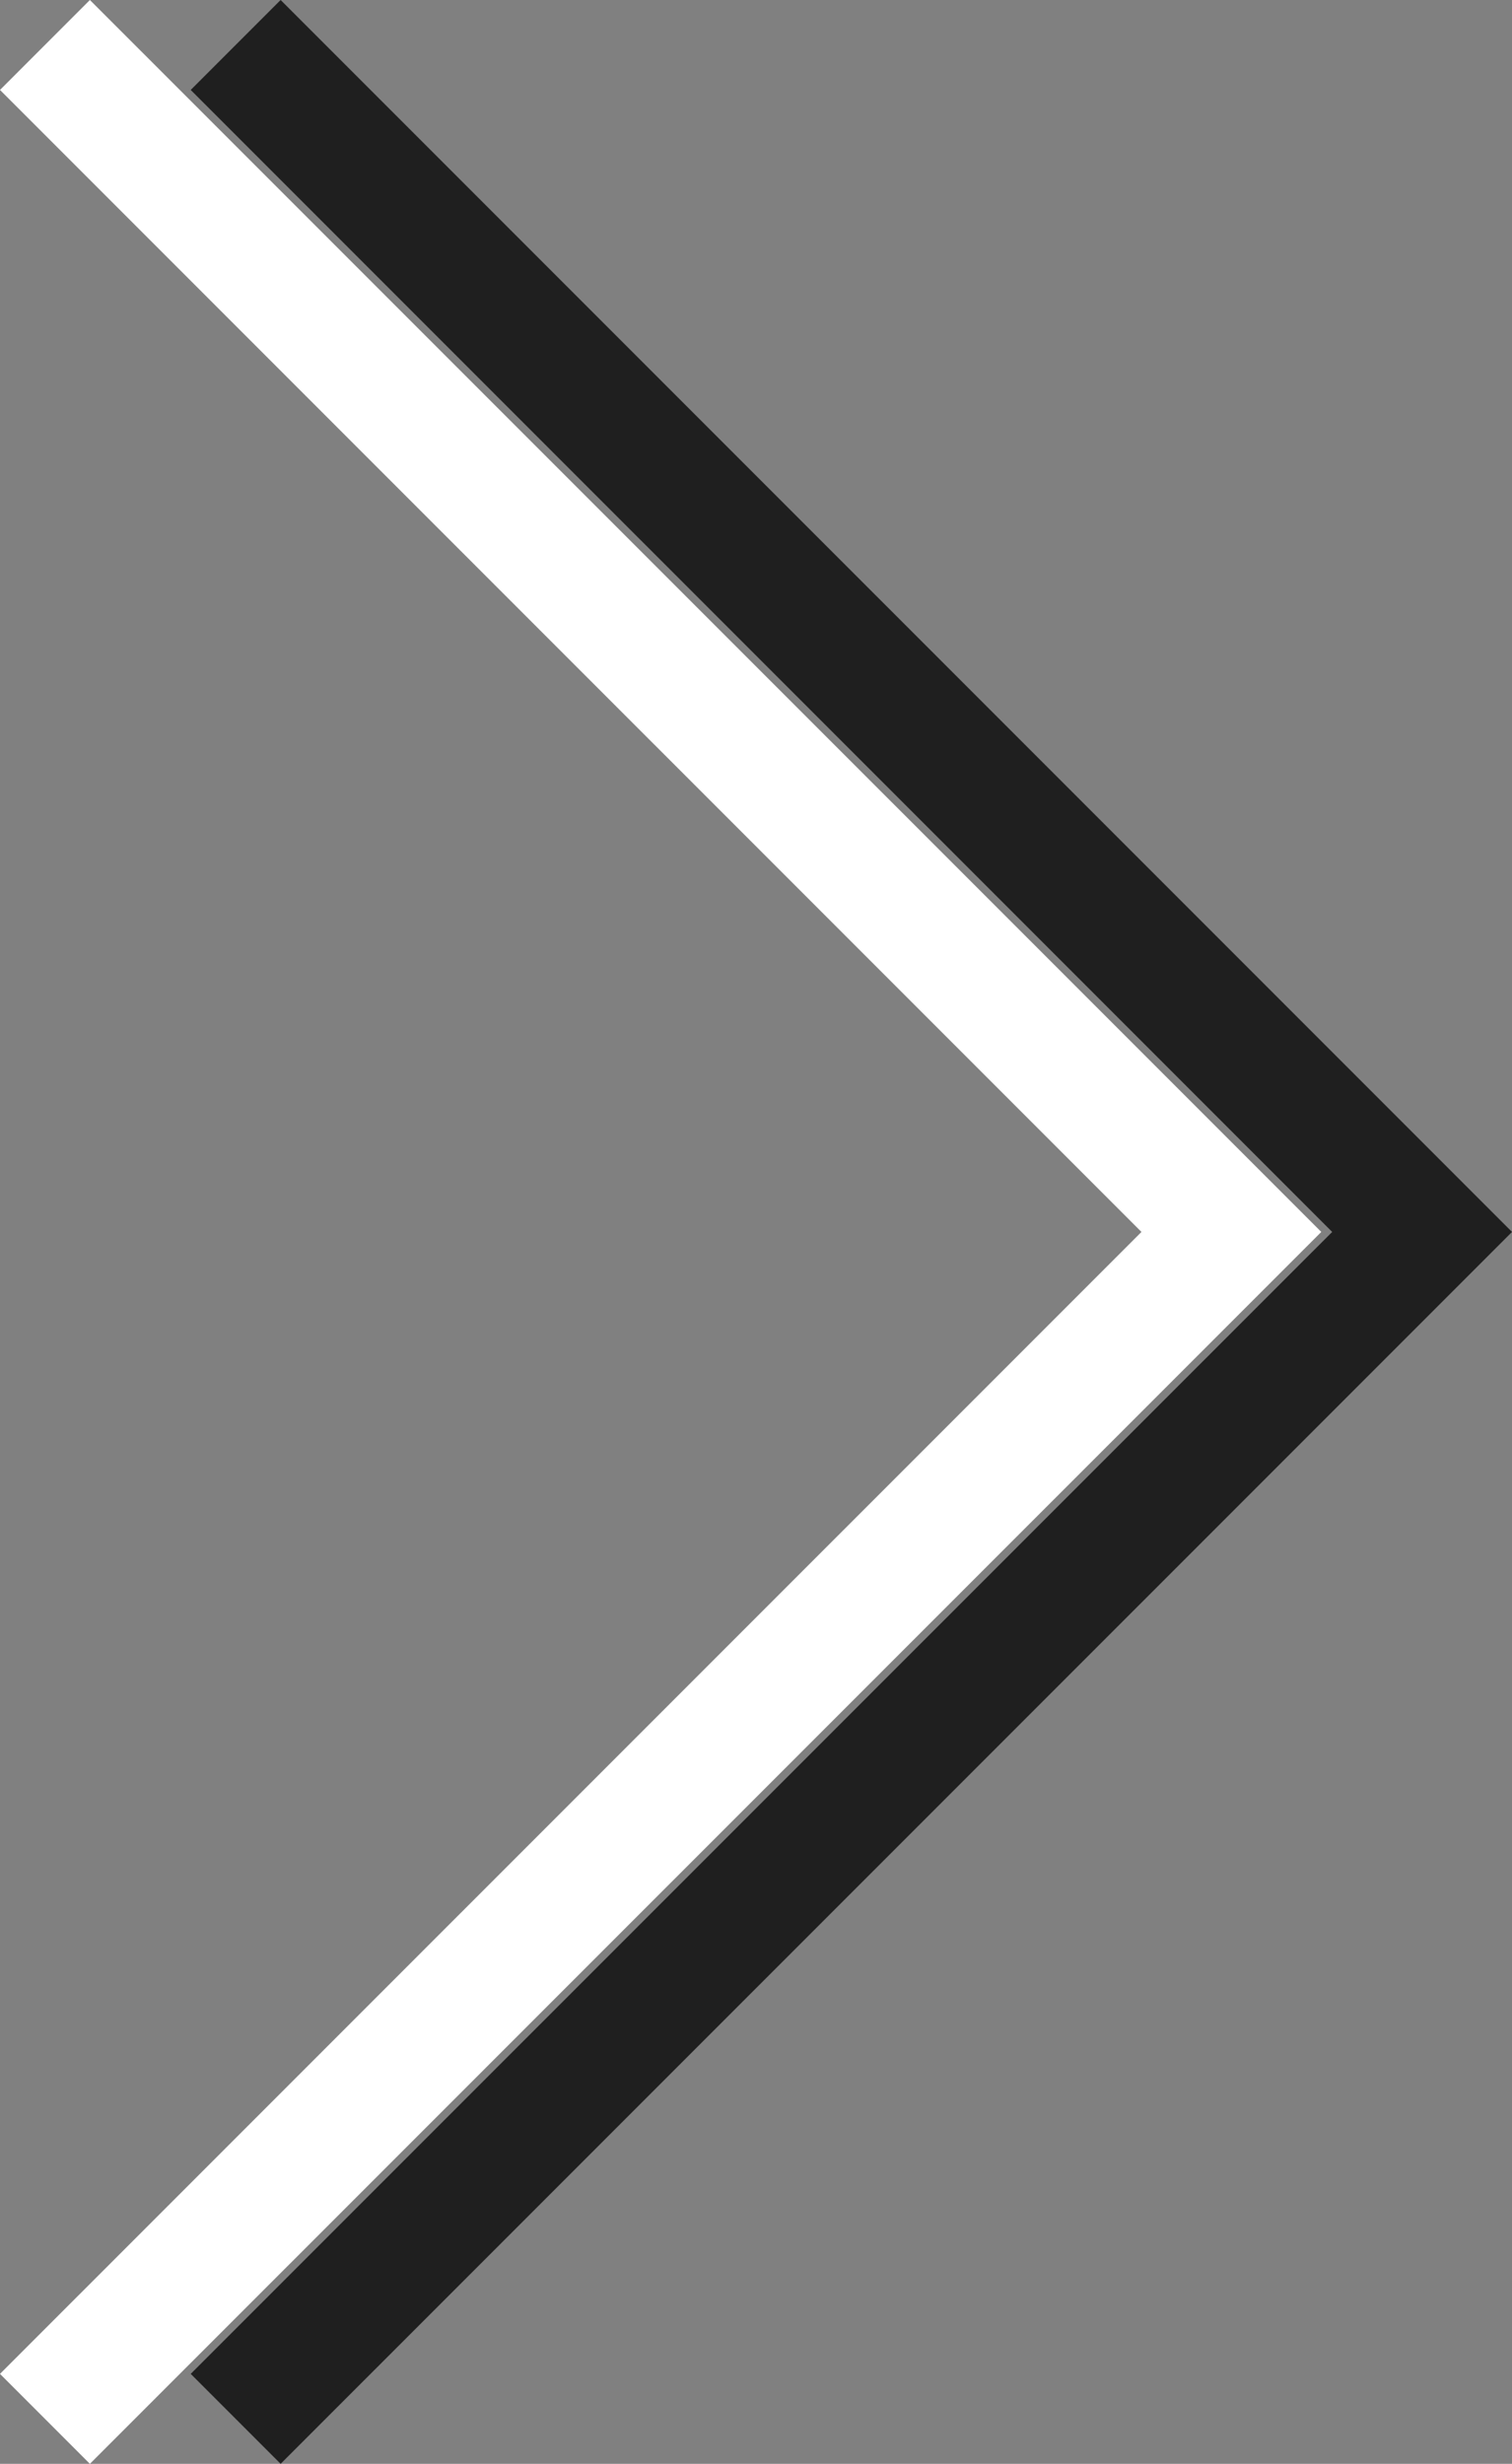 <svg xmlns="http://www.w3.org/2000/svg" width="23.783" height="38.735" viewBox="0 0 23.783 38.735"><rect x="0" y="0" width="23.783" height="38.735" fill="#808080" stroke="none"/><g transform="translate(-1826.293 -356.633)"><path d="M17965,5167l18.662,18.661L17965,5204.321" transform="translate(-16135 -4809.66)" fill="none" stroke="#1f1f1f" stroke-width="2"/><path d="M17965,5167l18.662,18.661L17965,5204.321" transform="translate(-16138 -4809.66)" fill="none" stroke="#fff" stroke-width="2"/></g></svg>